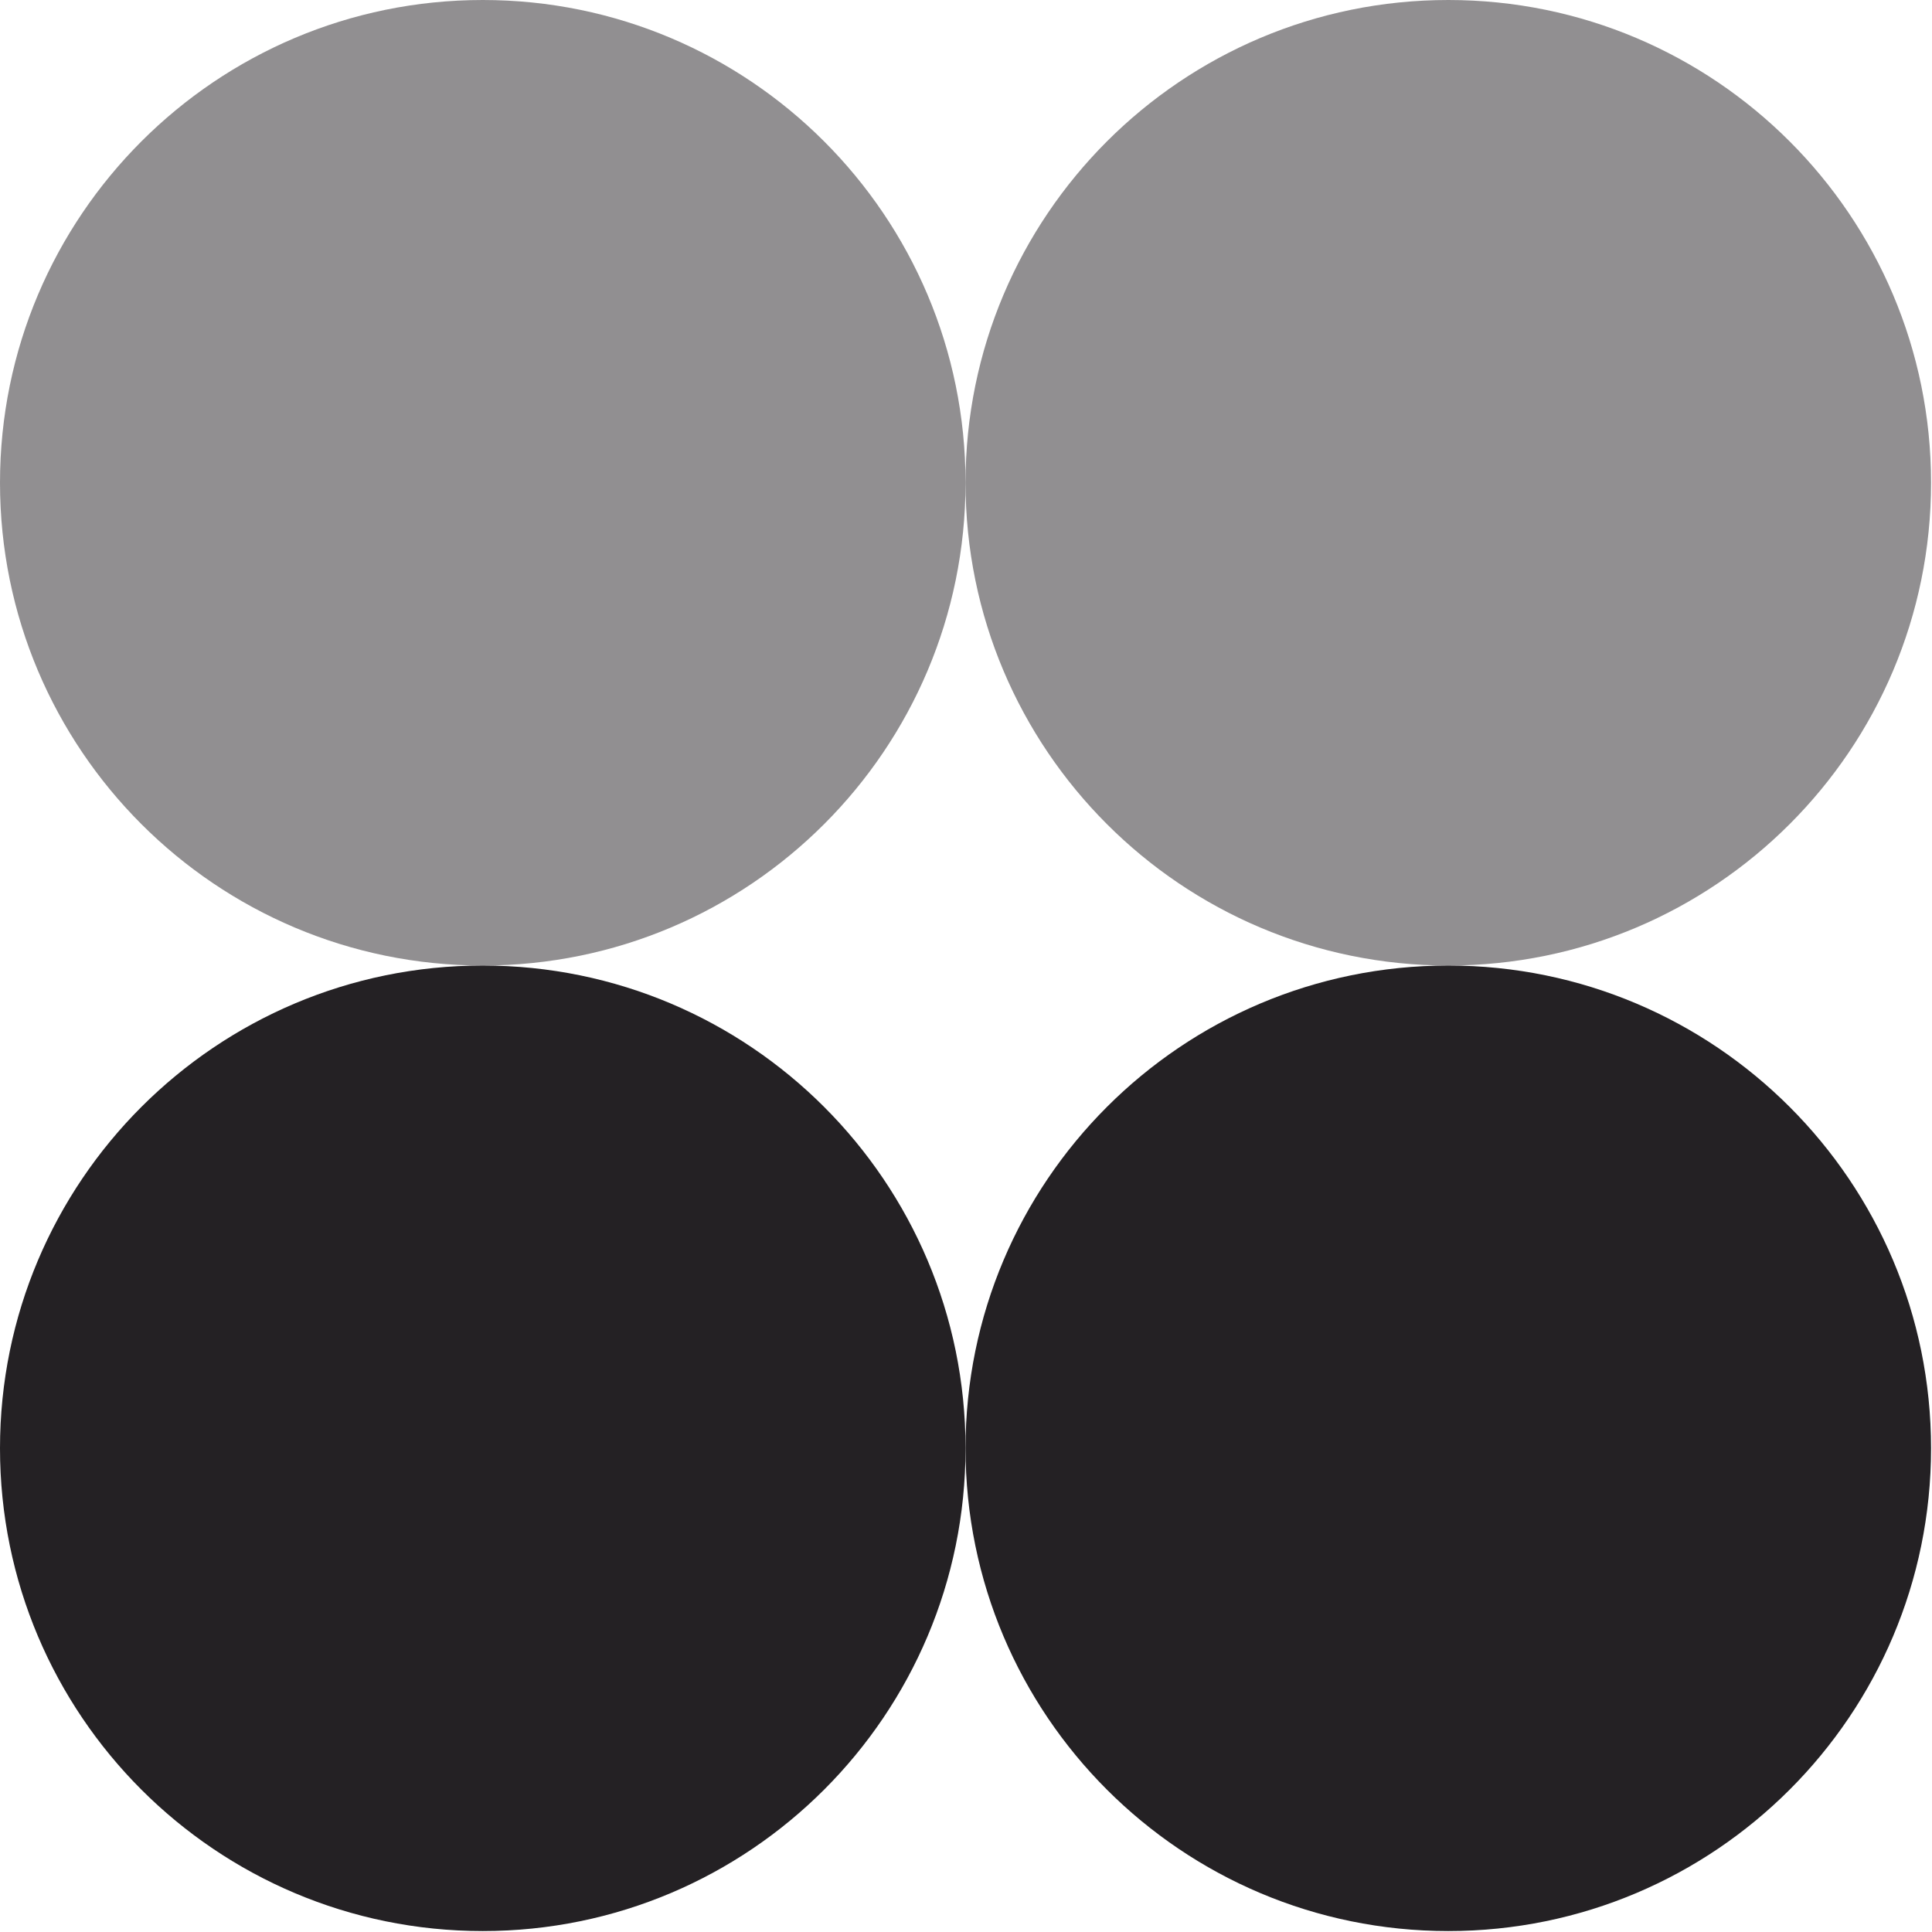 <svg width="1366" height="1366" viewBox="0 0 1366 1366" fill="none" xmlns="http://www.w3.org/2000/svg">
<g clip-path="url(#clip0_1_2)">
<path d="M341.332 682.665C529.845 682.665 682.665 529.845 682.665 341.332C682.665 152.82 529.845 0 341.332 0C152.82 0 0 152.82 0 341.332C0 529.845 152.82 682.665 341.332 682.665Z" fill="#242124" fill-opacity="0.5"/>
<path d="M1024 1365.33C1212.51 1365.33 1365.33 1212.51 1365.33 1024C1365.33 835.485 1212.51 682.665 1024 682.665C835.485 682.665 682.665 835.485 682.665 1024C682.665 1212.51 835.485 1365.33 1024 1365.33Z" fill="#242124"/>
<path d="M341.332 1365.33C529.845 1365.33 682.665 1212.51 682.665 1024C682.665 835.485 529.845 682.665 341.332 682.665C152.82 682.665 0 835.485 0 1024C0 1212.51 152.82 1365.33 341.332 1365.33Z" fill="#242124"/>
<path d="M1024 682.665C1212.51 682.665 1365.33 529.845 1365.33 341.332C1365.33 152.82 1212.51 0 1024 0C835.485 0 682.665 152.82 682.665 341.332C682.665 529.845 835.485 682.665 1024 682.665Z" fill="#242124" fill-opacity="0.5"/>
</g>
<defs>
<clipPath id="clip0_1_2">
<rect width="1365.33" height="1365.33" fill="white"/>
</clipPath>
</defs>
</svg>
